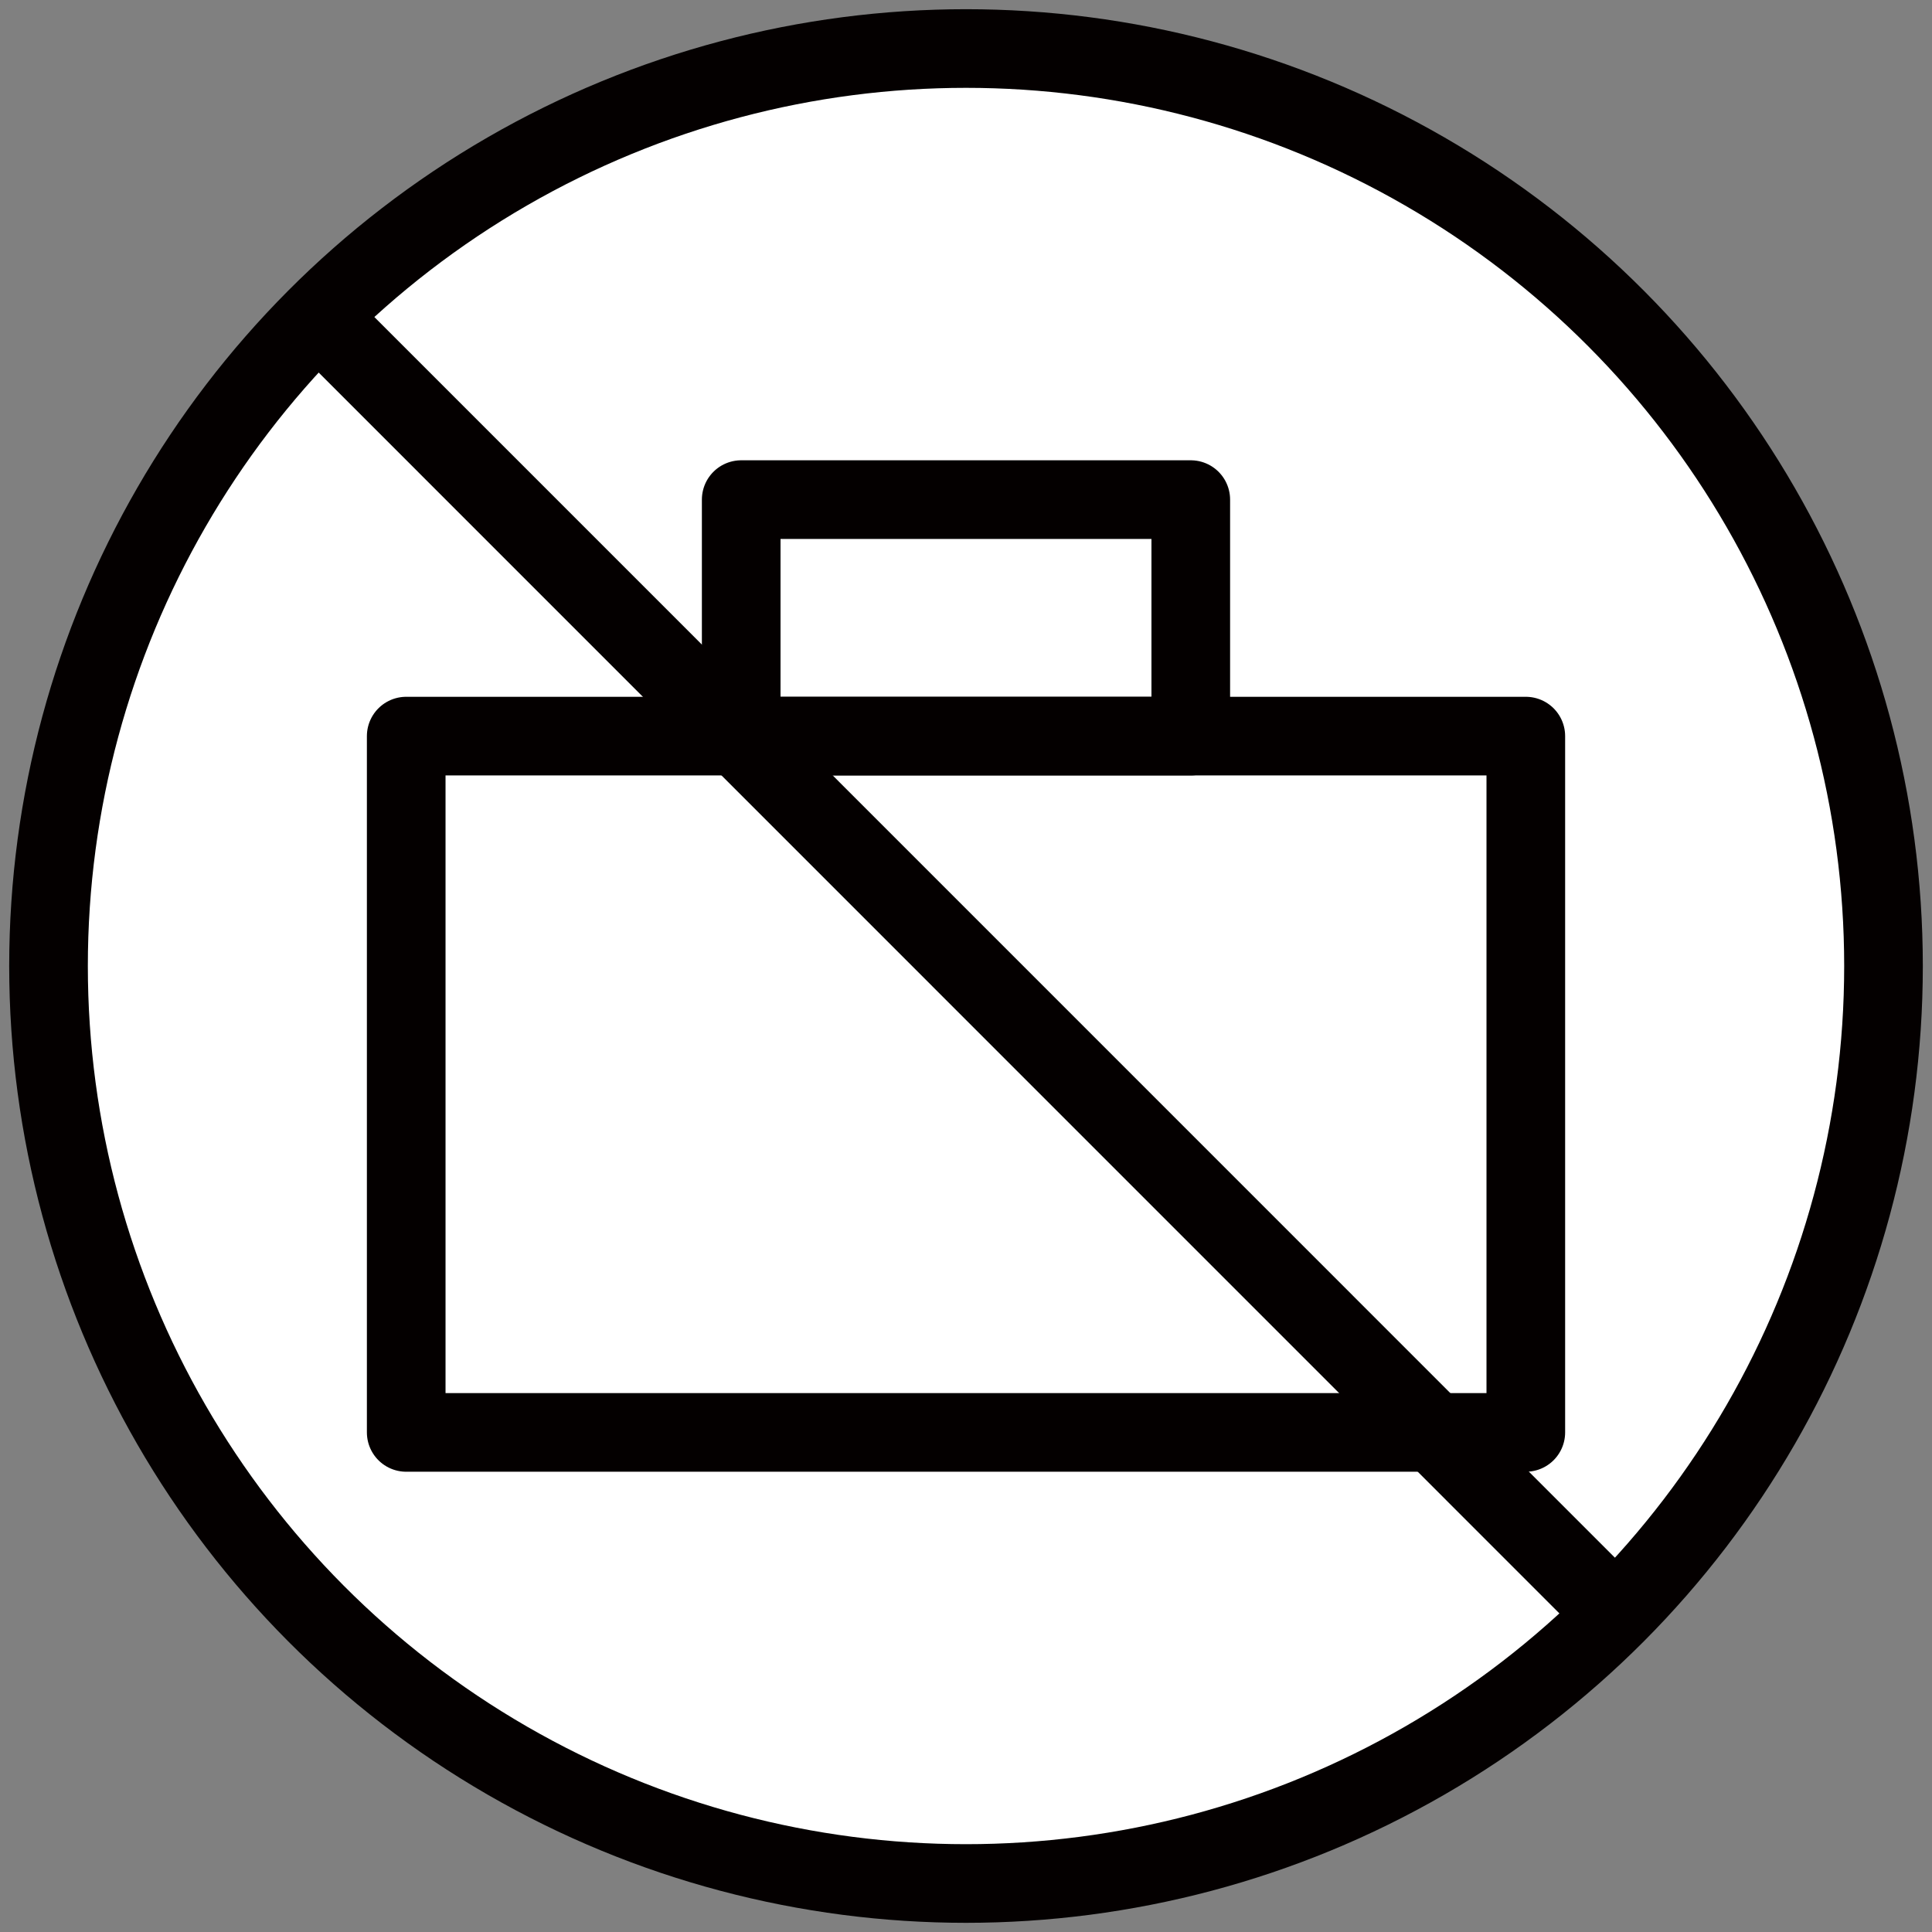 <?xml version="1.0" ?>
<!DOCTYPE svg  PUBLIC '-//W3C//DTD SVG 1.1//EN'  'http://www.w3.org/Graphics/SVG/1.1/DTD/svg11.dtd'>
<svg width="800px" height="800px" viewBox="0 0 73.701 73.701" enable-background="new 0 0 73.701 73.701" id="圖層_1" version="1.1" xml:space="preserve" xmlns="http://www.w3.org/2000/svg" xmlns:xlink="http://www.w3.org/1999/xlink">
<rect x="0" y="0" width="73.701" height="73.701" fill="#808080" stroke="none"/>
<g>
<circle cx="36.851" cy="36.851" fill="#FFFFFF" r="35" stroke="#040000" stroke-linecap="round" stroke-linejoin="round" stroke-miterlimit="10" stroke-width="3"/>
<rect fill="#FFFFFF" height="26.562" stroke="#040000" stroke-linecap="round" stroke-linejoin="round" stroke-miterlimit="10" stroke-width="3" width="42.71" x="15.496" y="28.081"/>
<rect fill="none" height="9.022" stroke="#040000" stroke-linecap="round" stroke-linejoin="round" stroke-miterlimit="10" stroke-width="3" width="17.15" x="28.275" y="19.059"/>
<line fill="none" stroke="#040000" stroke-linecap="round" stroke-linejoin="round" stroke-miterlimit="10" stroke-width="3" x1="12.148" x2="61.547" y1="12.082" y2="61.486"/>
</g>
</svg>